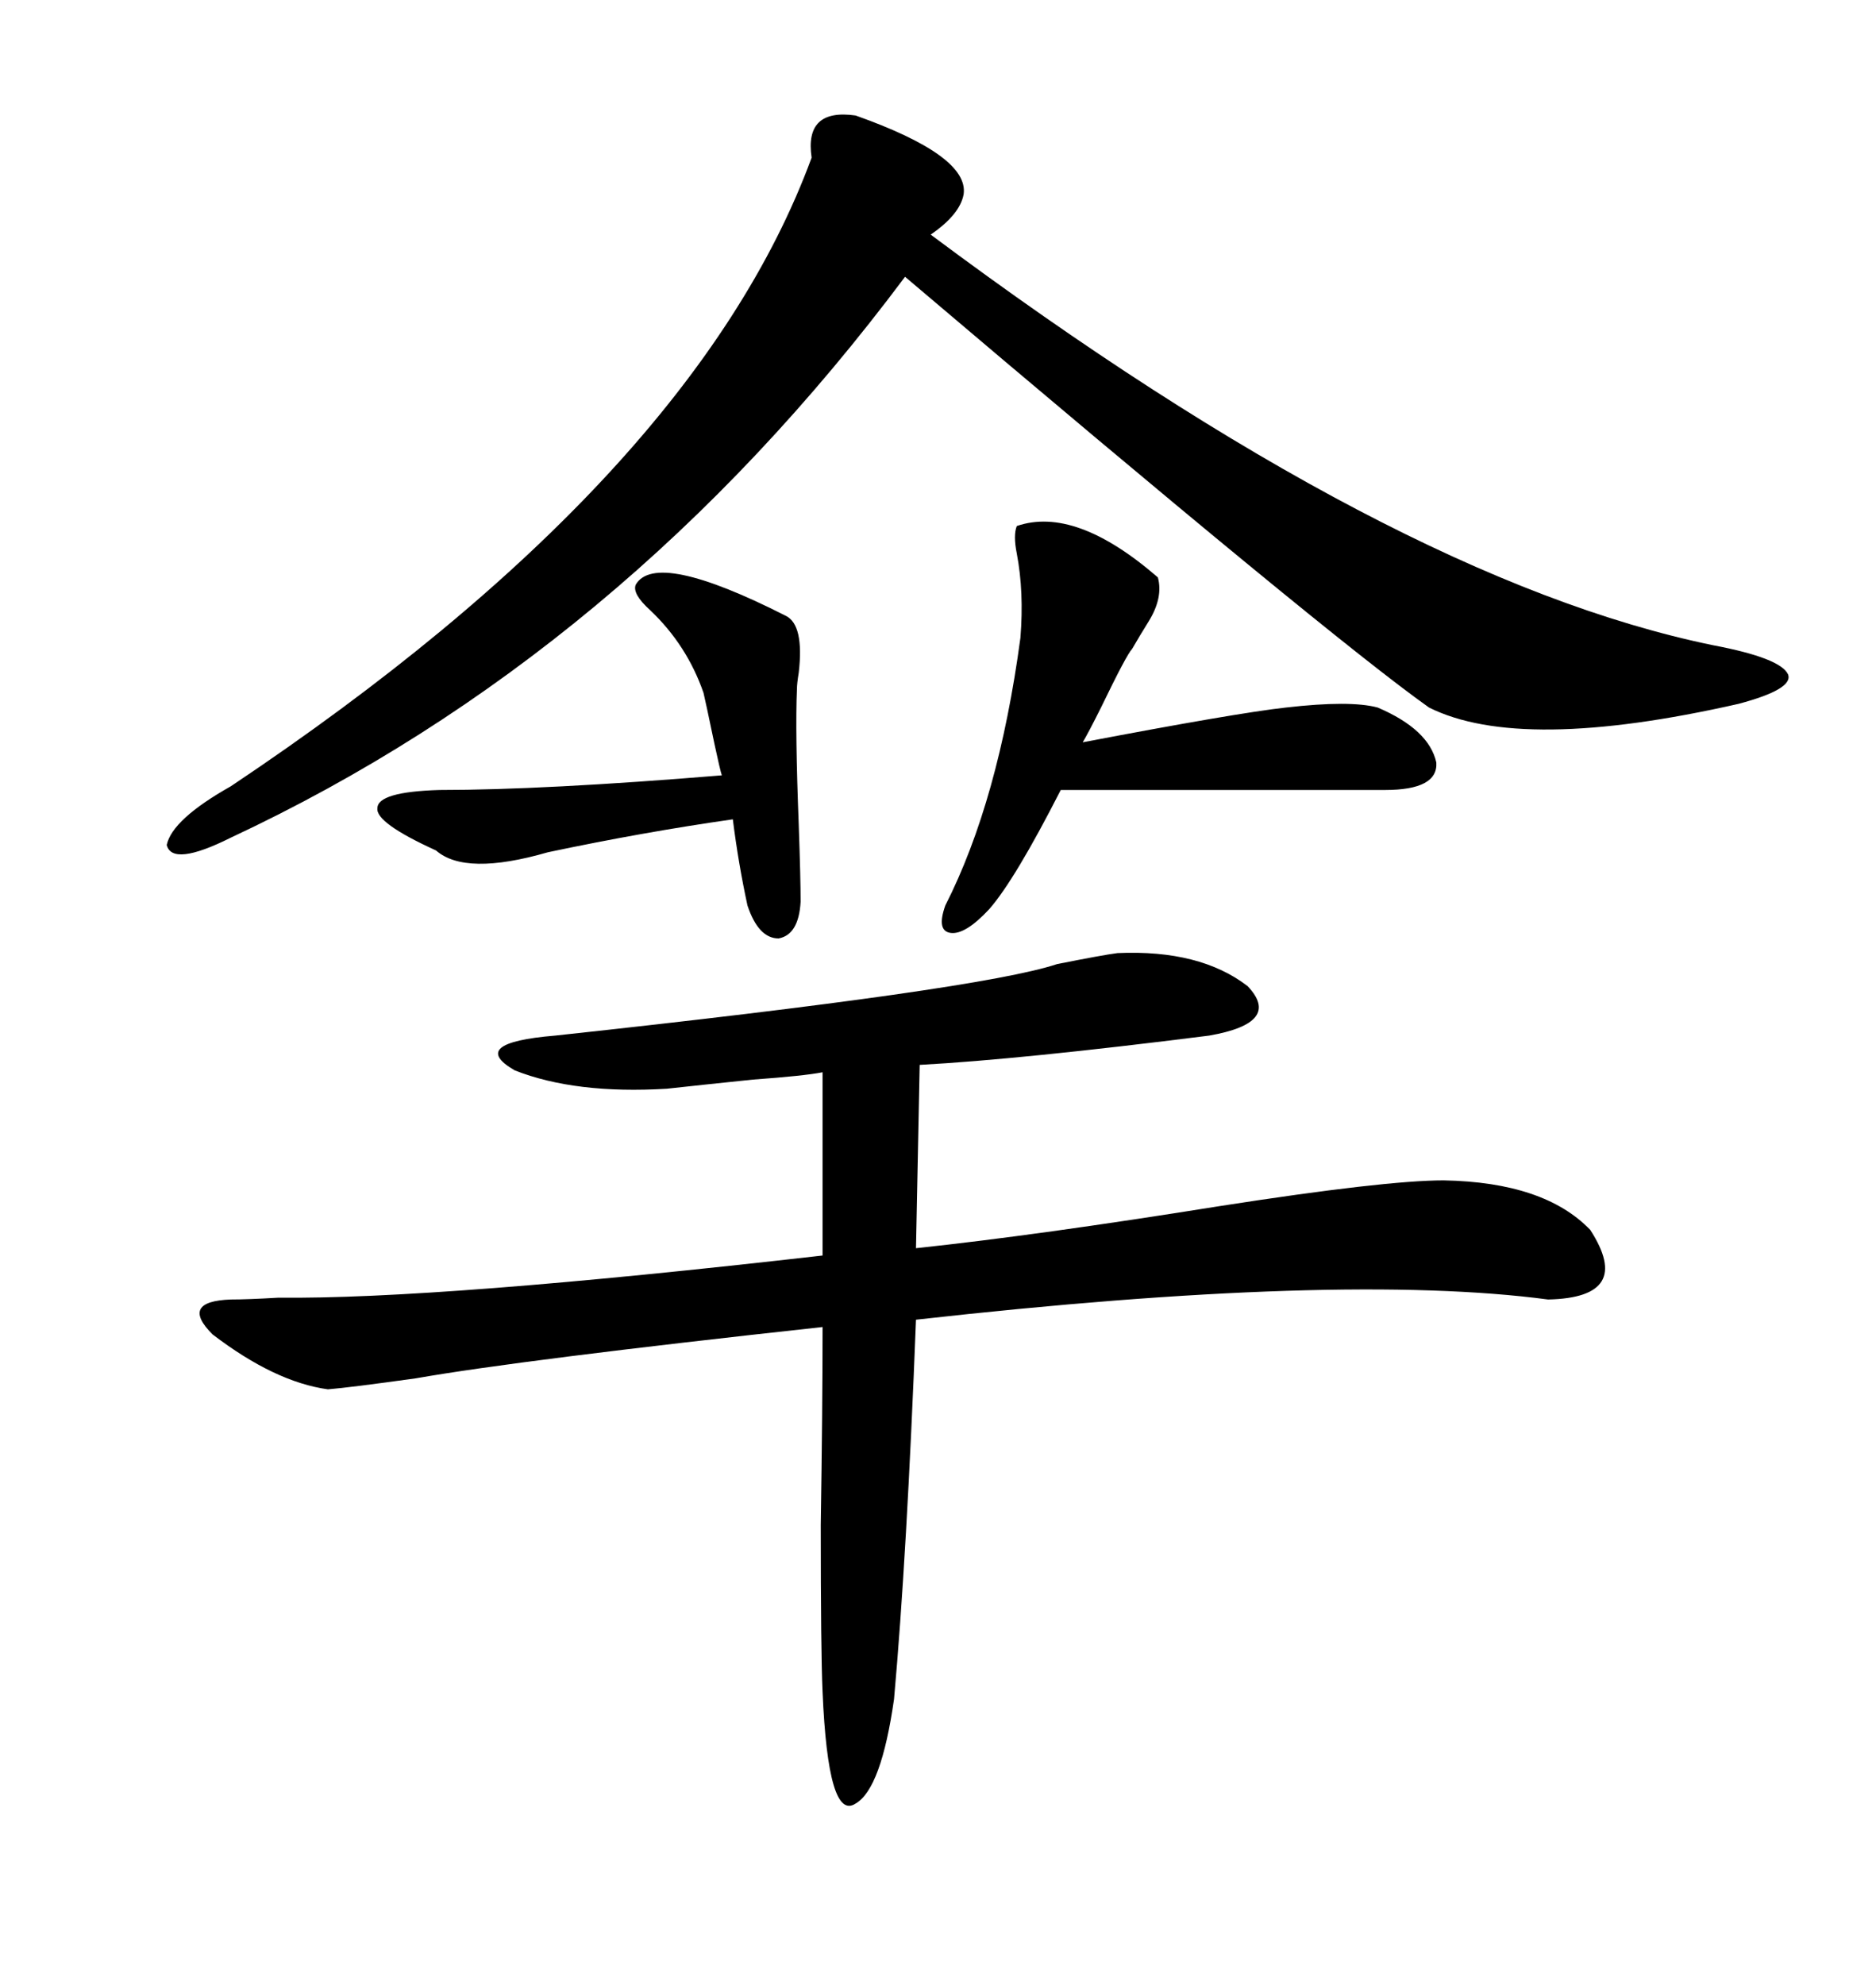 <svg xmlns="http://www.w3.org/2000/svg" xmlns:xlink="http://www.w3.org/1999/xlink" width="300" height="317.285"><path d="M178.71 152.34L178.71 152.34Q191.89 151.76 199.51 157.62L199.51 157.62Q205.08 163.48 193.36 165.53L193.36 165.53Q163.18 169.34 147.07 170.21L147.07 170.21L146.48 199.51Q165.82 197.46 195.12 192.77L195.12 192.77Q221.48 188.67 230.86 188.67L230.86 188.67Q246.97 188.96 254.30 196.58L254.30 196.58Q261.33 207.42 247.56 207.71L247.56 207.71Q214.45 203.32 146.48 210.94L146.48 210.94Q145.02 248.73 142.97 271.58L142.97 271.58Q140.92 285.94 136.82 288.28L136.82 288.28Q132.42 291.21 131.54 270.41L131.54 270.41Q131.25 263.96 131.25 243.75L131.25 243.75Q131.54 225.29 131.54 212.11L131.54 212.11Q83.20 217.38 66.50 220.31L66.50 220.31Q55.96 221.78 52.44 222.07L52.44 222.07Q43.95 220.90 33.98 213.28L33.98 213.28Q28.71 208.01 36.91 207.71L36.91 207.71Q39.55 207.71 44.53 207.42L44.53 207.42Q70.02 207.71 131.54 200.68L131.54 200.68L131.54 171.39Q128.61 171.97 120.41 172.56L120.41 172.56Q111.91 173.44 106.64 174.02L106.64 174.02Q91.99 174.90 82.32 171.09L82.32 171.09Q74.71 166.70 88.77 165.53L88.77 165.53Q156.74 158.20 169.04 154.10L169.04 154.10Q176.37 152.64 178.71 152.34ZM136.82 18.46L136.82 18.46Q154.98 24.90 154.10 31.05L154.10 31.05Q153.52 34.28 148.83 37.50L148.83 37.50Q222.66 92.58 273.93 103.13L273.93 103.13Q284.77 105.18 285.94 107.81L285.94 107.81Q286.82 110.16 278.03 112.50L278.03 112.50Q243.16 120.41 228.52 113.09L228.52 113.09Q212.40 101.66 144.73 44.24L144.73 44.24Q99.61 104.59 36.91 133.89L36.91 133.89Q27.54 138.57 26.66 135.06L26.66 135.06Q27.54 130.96 36.91 125.68L36.91 125.68Q111.04 76.17 129.79 25.20L129.79 25.20Q128.61 17.29 136.82 18.46ZM162.60 84.08L162.60 84.08Q171.97 80.86 185.16 92.29L185.16 92.29Q186.04 95.51 183.69 99.32L183.69 99.32Q182.23 101.66 181.05 103.71L181.05 103.71Q180.18 104.59 176.07 113.09L176.07 113.09Q174.02 117.19 173.14 118.65L173.14 118.65Q197.75 113.96 205.66 113.09L205.66 113.09Q215.92 111.91 220.31 113.09L220.31 113.09Q228.52 116.60 229.69 121.88L229.69 121.88Q229.98 126.27 221.48 126.27L221.48 126.27L169.63 126.27Q162.30 140.63 158.20 145.31L158.20 145.31Q154.39 149.41 152.05 149.12L152.05 149.12Q149.71 148.83 151.17 144.73L151.17 144.73Q159.67 128.03 163.18 101.95L163.18 101.95Q163.77 94.63 162.60 88.48L162.60 88.48Q162.01 85.55 162.60 84.08ZM125.68 98.44L125.68 98.44Q128.61 99.90 127.73 107.52L127.73 107.52Q127.44 109.28 127.44 110.16L127.44 110.16Q127.15 116.89 127.73 131.84L127.73 131.84Q128.03 140.33 128.03 144.14L128.03 144.14Q127.73 149.41 124.51 150L124.51 150Q121.29 150 119.53 144.73L119.53 144.73Q118.07 137.99 117.19 130.96L117.19 130.96Q102.83 133.01 87.60 136.23L87.60 136.23Q74.41 140.04 69.73 135.94L69.73 135.94Q60.06 131.54 60.35 129.20L60.35 129.20Q60.35 126.56 70.31 126.27L70.31 126.27Q87.01 126.27 115.43 123.93L115.43 123.93Q115.14 123.05 114.26 118.95L114.26 118.95Q112.79 111.91 112.50 110.74L112.50 110.74Q109.86 103.13 104.00 97.56L104.00 97.56Q101.07 94.92 101.66 93.46L101.66 93.46Q104.88 87.89 125.68 98.44Z"/></svg>